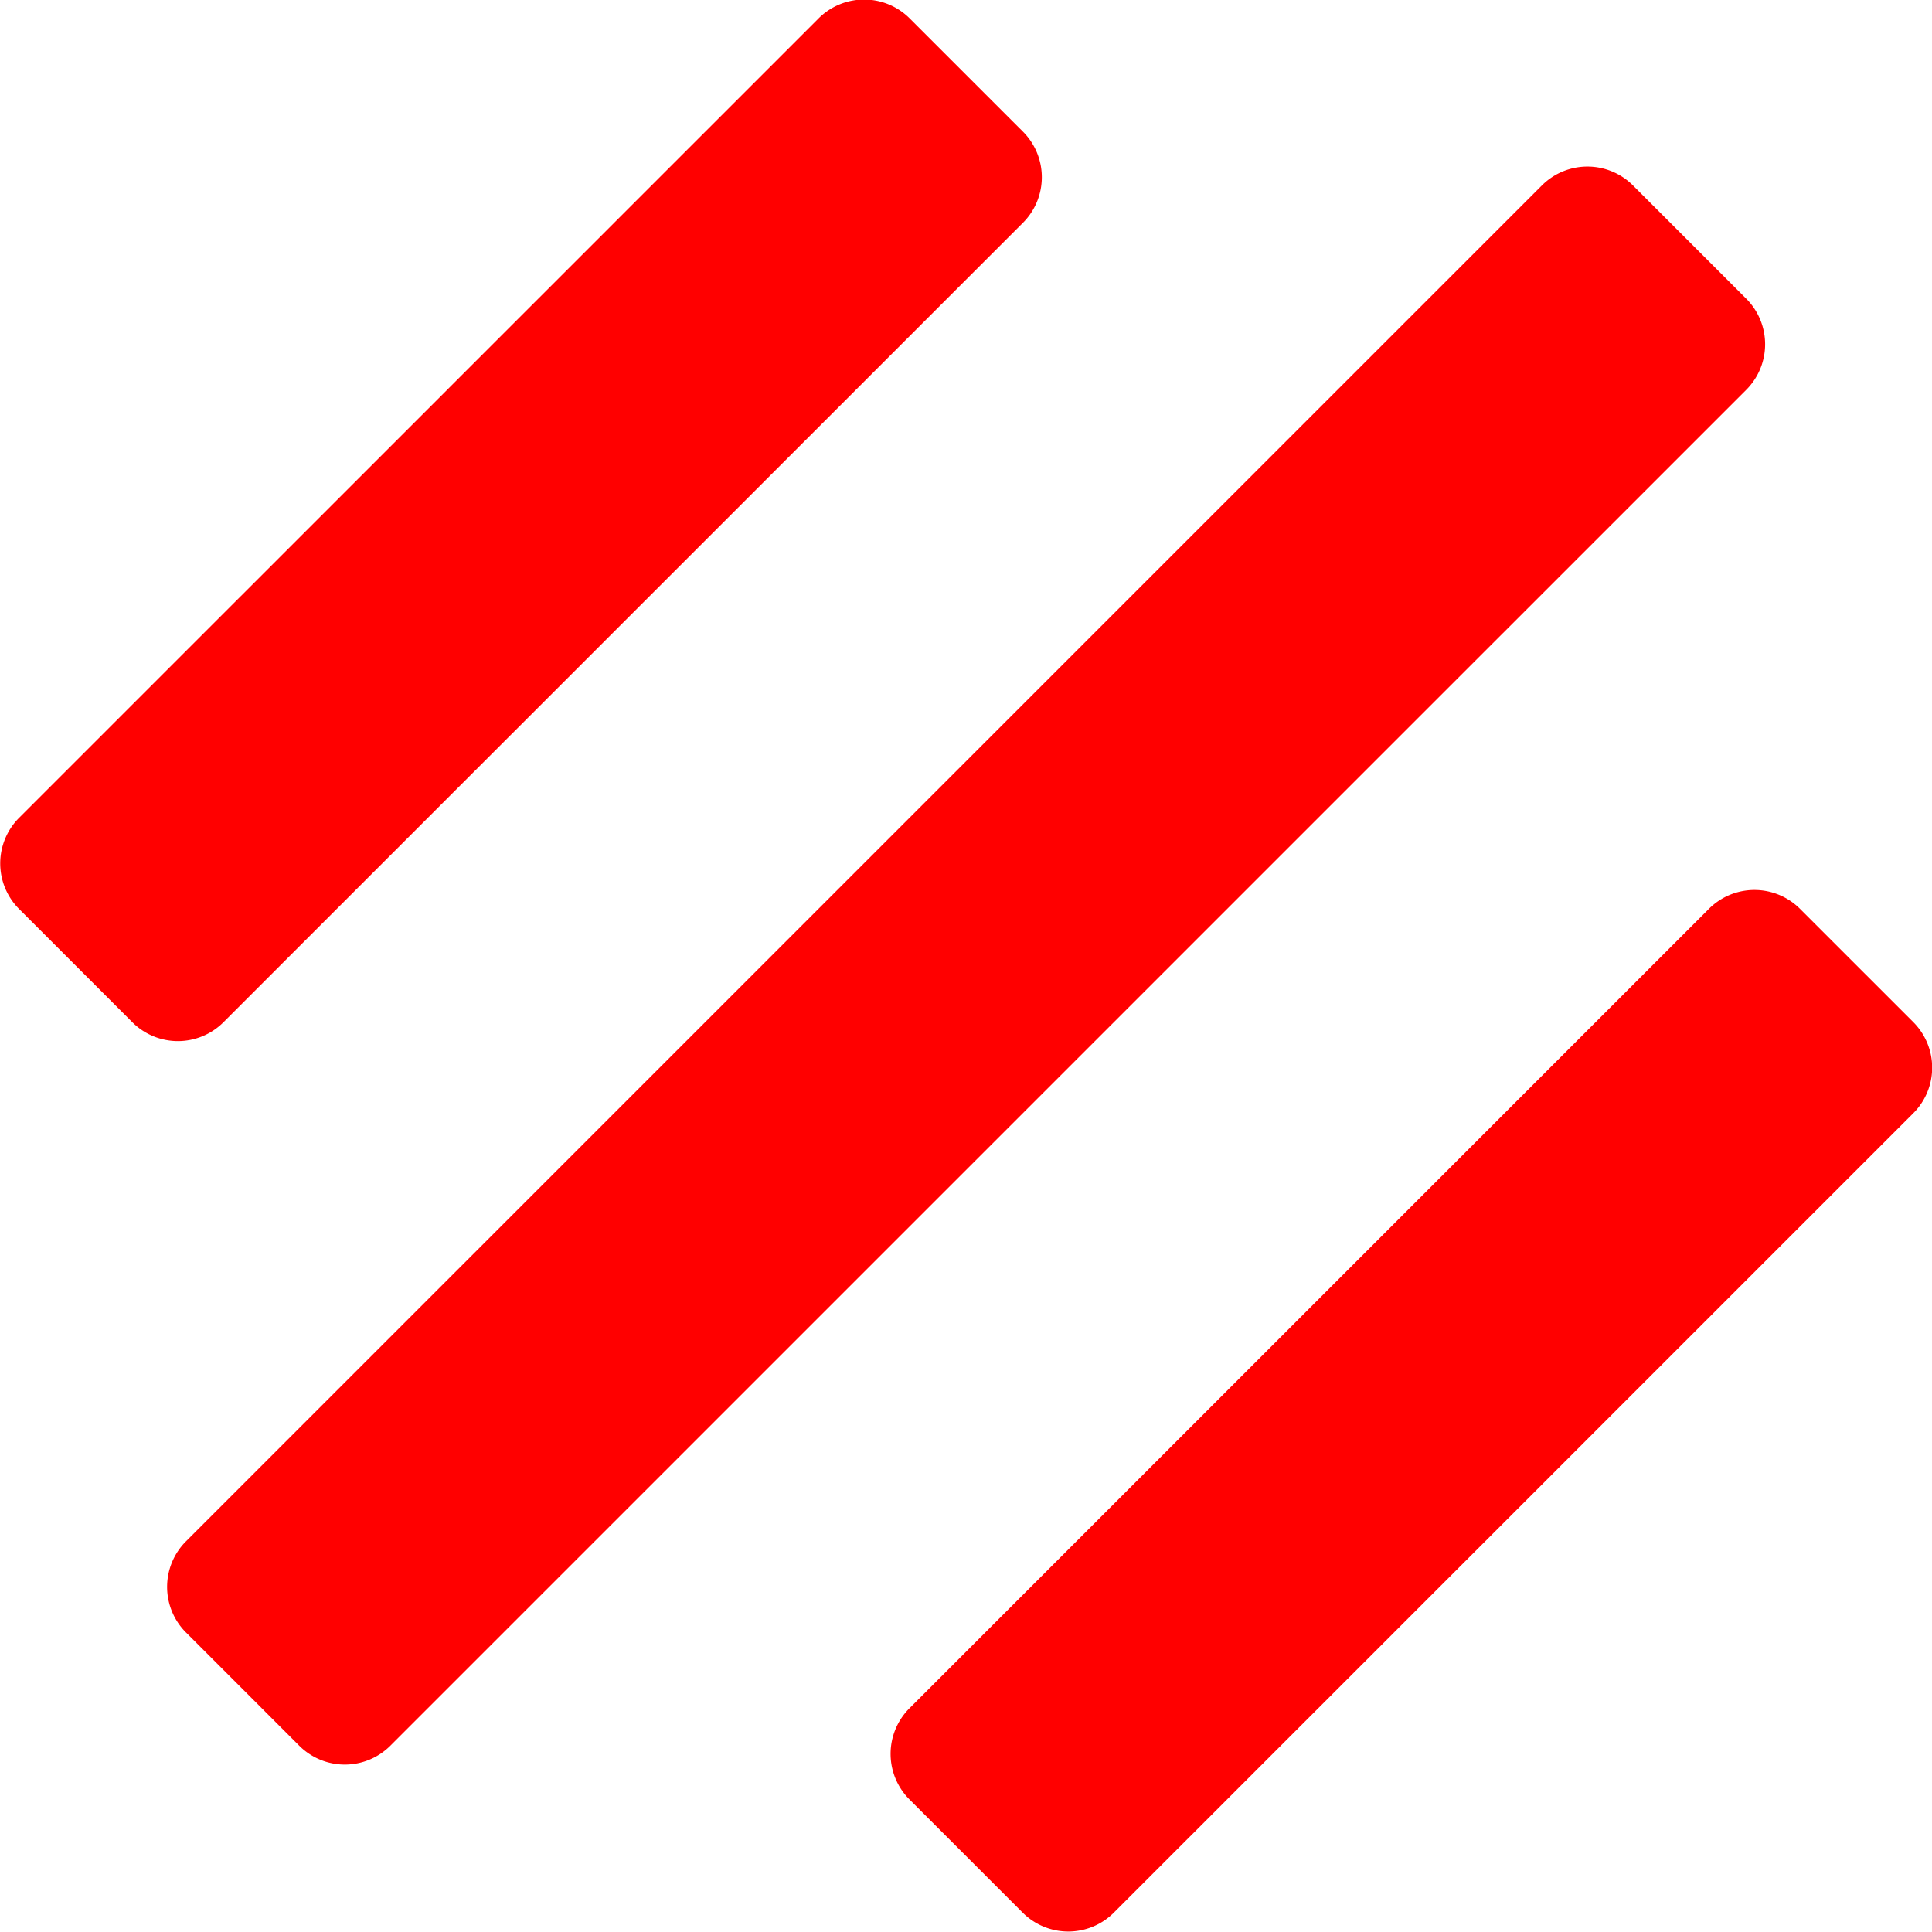 <svg width="81" height="81" viewBox="0 0 81 81" fill="none" xmlns="http://www.w3.org/2000/svg"><g clip-path="url(#clip0_101_5391)" fill="red"><path d="M34.318.772L.8 34.289a2.702 2.702 0 000 3.82l4.748 4.748a2.702 2.702 0 003.821 0L42.887 9.341a2.702 2.702 0 000-3.822L38.139.772a2.702 2.702 0 00-3.821 0zm37.328 37.332L38.129 71.621a2.702 2.702 0 000 3.82l4.748 4.748a2.702 2.702 0 003.821 0l33.517-33.516a2.702 2.702 0 000-3.822l-4.748-4.747a2.702 2.702 0 00-3.821 0zM64.643 7.775L7.797 64.621a2.702 2.702 0 000 3.82l4.748 4.748a2.702 2.702 0 003.821 0l56.846-56.845a2.702 2.702 0 000-3.821l-4.748-4.748a2.702 2.702 0 00-3.821 0z"/></g><defs><clipPath id="clip0_101_5391"><path fill="#fff" d="M0 0h81v81H0z"/></clipPath></defs></svg>